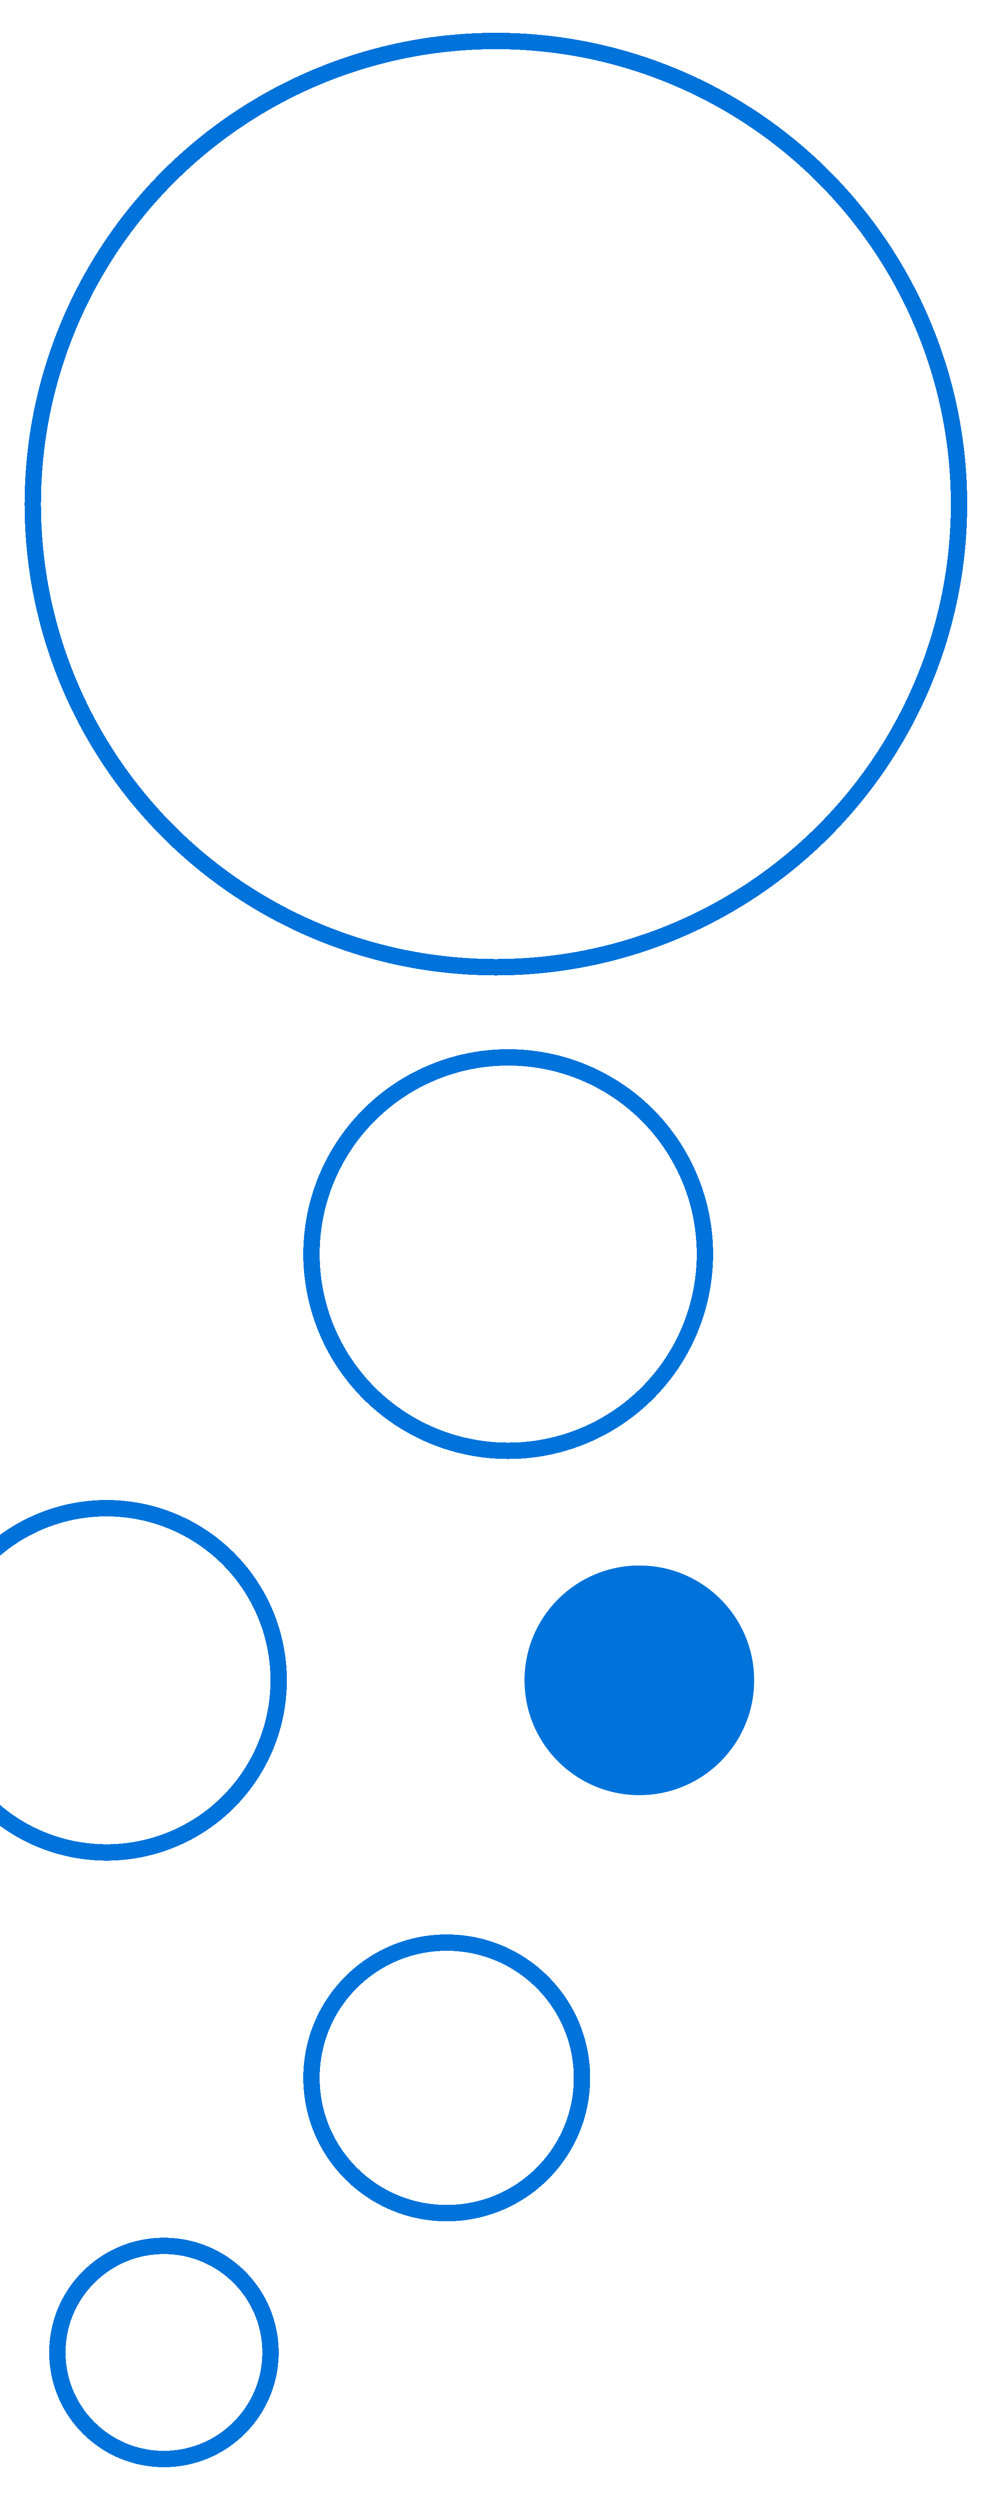 <svg width="122" height="305" viewBox="0 0 122 305" fill="none" xmlns="http://www.w3.org/2000/svg">
<g filter="url(#filter0_d_1574_2584)">
<circle cx="56.5" cy="57.5" r="56.5" transform="rotate(180 56.5 57.5)" stroke="#0073DB" stroke-width="2" shape-rendering="crispEdges"/>
</g>
<g filter="url(#filter1_d_1574_2584)">
<circle cx="16" cy="283" r="13" transform="rotate(180 16 283)" stroke="#0073DB" stroke-width="2" shape-rendering="crispEdges"/>
</g>
<g filter="url(#filter2_d_1574_2584)">
<circle cx="50.5" cy="249.5" r="16.5" transform="rotate(180 50.5 249.5)" stroke="#0073DB" stroke-width="2" shape-rendering="crispEdges"/>
</g>
<g filter="url(#filter3_d_1574_2584)">
<circle cx="74" cy="201" r="14" transform="rotate(180 74 201)" fill="#0073DB"/>
<circle cx="74" cy="201" r="13" transform="rotate(180 74 201)" stroke="#0073DB" stroke-width="2"/>
</g>
<g filter="url(#filter4_d_1574_2584)">
<circle cx="9" cy="201" r="21" transform="rotate(180 9 201)" stroke="#0073DB" stroke-width="2" shape-rendering="crispEdges"/>
</g>
<g filter="url(#filter5_d_1574_2584)">
<circle cx="58" cy="149" r="24" transform="rotate(180 58 149)" stroke="#0073DB" stroke-width="2" shape-rendering="crispEdges"/>
</g>
<defs>
<filter id="filter0_d_1574_2584" x="-1" y="0" width="123" height="123" filterUnits="userSpaceOnUse" color-interpolation-filters="sRGB">
<feFlood flood-opacity="0" result="BackgroundImageFix"/>
<feColorMatrix in="SourceAlpha" type="matrix" values="0 0 0 0 0 0 0 0 0 0 0 0 0 0 0 0 0 0 127 0" result="hardAlpha"/>
<feOffset dx="4" dy="4"/>
<feGaussianBlur stdDeviation="2"/>
<feComposite in2="hardAlpha" operator="out"/>
<feColorMatrix type="matrix" values="0 0 0 0 0 0 0 0 0 0 0 0 0 0 0 0 0 0 0.25 0"/>
<feBlend mode="normal" in2="BackgroundImageFix" result="effect1_dropShadow_1574_2584"/>
<feBlend mode="normal" in="SourceGraphic" in2="effect1_dropShadow_1574_2584" result="shape"/>
</filter>
<filter id="filter1_d_1574_2584" x="2" y="269" width="36" height="36" filterUnits="userSpaceOnUse" color-interpolation-filters="sRGB">
<feFlood flood-opacity="0" result="BackgroundImageFix"/>
<feColorMatrix in="SourceAlpha" type="matrix" values="0 0 0 0 0 0 0 0 0 0 0 0 0 0 0 0 0 0 127 0" result="hardAlpha"/>
<feOffset dx="4" dy="4"/>
<feGaussianBlur stdDeviation="2"/>
<feComposite in2="hardAlpha" operator="out"/>
<feColorMatrix type="matrix" values="0 0 0 0 0 0 0 0 0 0 0 0 0 0 0 0 0 0 0.25 0"/>
<feBlend mode="normal" in2="BackgroundImageFix" result="effect1_dropShadow_1574_2584"/>
<feBlend mode="normal" in="SourceGraphic" in2="effect1_dropShadow_1574_2584" result="shape"/>
</filter>
<filter id="filter2_d_1574_2584" x="33" y="232" width="43" height="43" filterUnits="userSpaceOnUse" color-interpolation-filters="sRGB">
<feFlood flood-opacity="0" result="BackgroundImageFix"/>
<feColorMatrix in="SourceAlpha" type="matrix" values="0 0 0 0 0 0 0 0 0 0 0 0 0 0 0 0 0 0 127 0" result="hardAlpha"/>
<feOffset dx="4" dy="4"/>
<feGaussianBlur stdDeviation="2"/>
<feComposite in2="hardAlpha" operator="out"/>
<feColorMatrix type="matrix" values="0 0 0 0 0 0 0 0 0 0 0 0 0 0 0 0 0 0 0.25 0"/>
<feBlend mode="normal" in2="BackgroundImageFix" result="effect1_dropShadow_1574_2584"/>
<feBlend mode="normal" in="SourceGraphic" in2="effect1_dropShadow_1574_2584" result="shape"/>
</filter>
<filter id="filter3_d_1574_2584" x="60" y="187" width="36" height="36" filterUnits="userSpaceOnUse" color-interpolation-filters="sRGB">
<feFlood flood-opacity="0" result="BackgroundImageFix"/>
<feColorMatrix in="SourceAlpha" type="matrix" values="0 0 0 0 0 0 0 0 0 0 0 0 0 0 0 0 0 0 127 0" result="hardAlpha"/>
<feOffset dx="4" dy="4"/>
<feGaussianBlur stdDeviation="2"/>
<feComposite in2="hardAlpha" operator="out"/>
<feColorMatrix type="matrix" values="0 0 0 0 0 0 0 0 0 0 0 0 0 0 0 0 0 0 0.25 0"/>
<feBlend mode="normal" in2="BackgroundImageFix" result="effect1_dropShadow_1574_2584"/>
<feBlend mode="normal" in="SourceGraphic" in2="effect1_dropShadow_1574_2584" result="shape"/>
</filter>
<filter id="filter4_d_1574_2584" x="-13" y="179" width="52" height="52" filterUnits="userSpaceOnUse" color-interpolation-filters="sRGB">
<feFlood flood-opacity="0" result="BackgroundImageFix"/>
<feColorMatrix in="SourceAlpha" type="matrix" values="0 0 0 0 0 0 0 0 0 0 0 0 0 0 0 0 0 0 127 0" result="hardAlpha"/>
<feOffset dx="4" dy="4"/>
<feGaussianBlur stdDeviation="2"/>
<feComposite in2="hardAlpha" operator="out"/>
<feColorMatrix type="matrix" values="0 0 0 0 0 0 0 0 0 0 0 0 0 0 0 0 0 0 0.25 0"/>
<feBlend mode="normal" in2="BackgroundImageFix" result="effect1_dropShadow_1574_2584"/>
<feBlend mode="normal" in="SourceGraphic" in2="effect1_dropShadow_1574_2584" result="shape"/>
</filter>
<filter id="filter5_d_1574_2584" x="33" y="124" width="58" height="58" filterUnits="userSpaceOnUse" color-interpolation-filters="sRGB">
<feFlood flood-opacity="0" result="BackgroundImageFix"/>
<feColorMatrix in="SourceAlpha" type="matrix" values="0 0 0 0 0 0 0 0 0 0 0 0 0 0 0 0 0 0 127 0" result="hardAlpha"/>
<feOffset dx="4" dy="4"/>
<feGaussianBlur stdDeviation="2"/>
<feComposite in2="hardAlpha" operator="out"/>
<feColorMatrix type="matrix" values="0 0 0 0 0 0 0 0 0 0 0 0 0 0 0 0 0 0 0.25 0"/>
<feBlend mode="normal" in2="BackgroundImageFix" result="effect1_dropShadow_1574_2584"/>
<feBlend mode="normal" in="SourceGraphic" in2="effect1_dropShadow_1574_2584" result="shape"/>
</filter>
</defs>
</svg>

